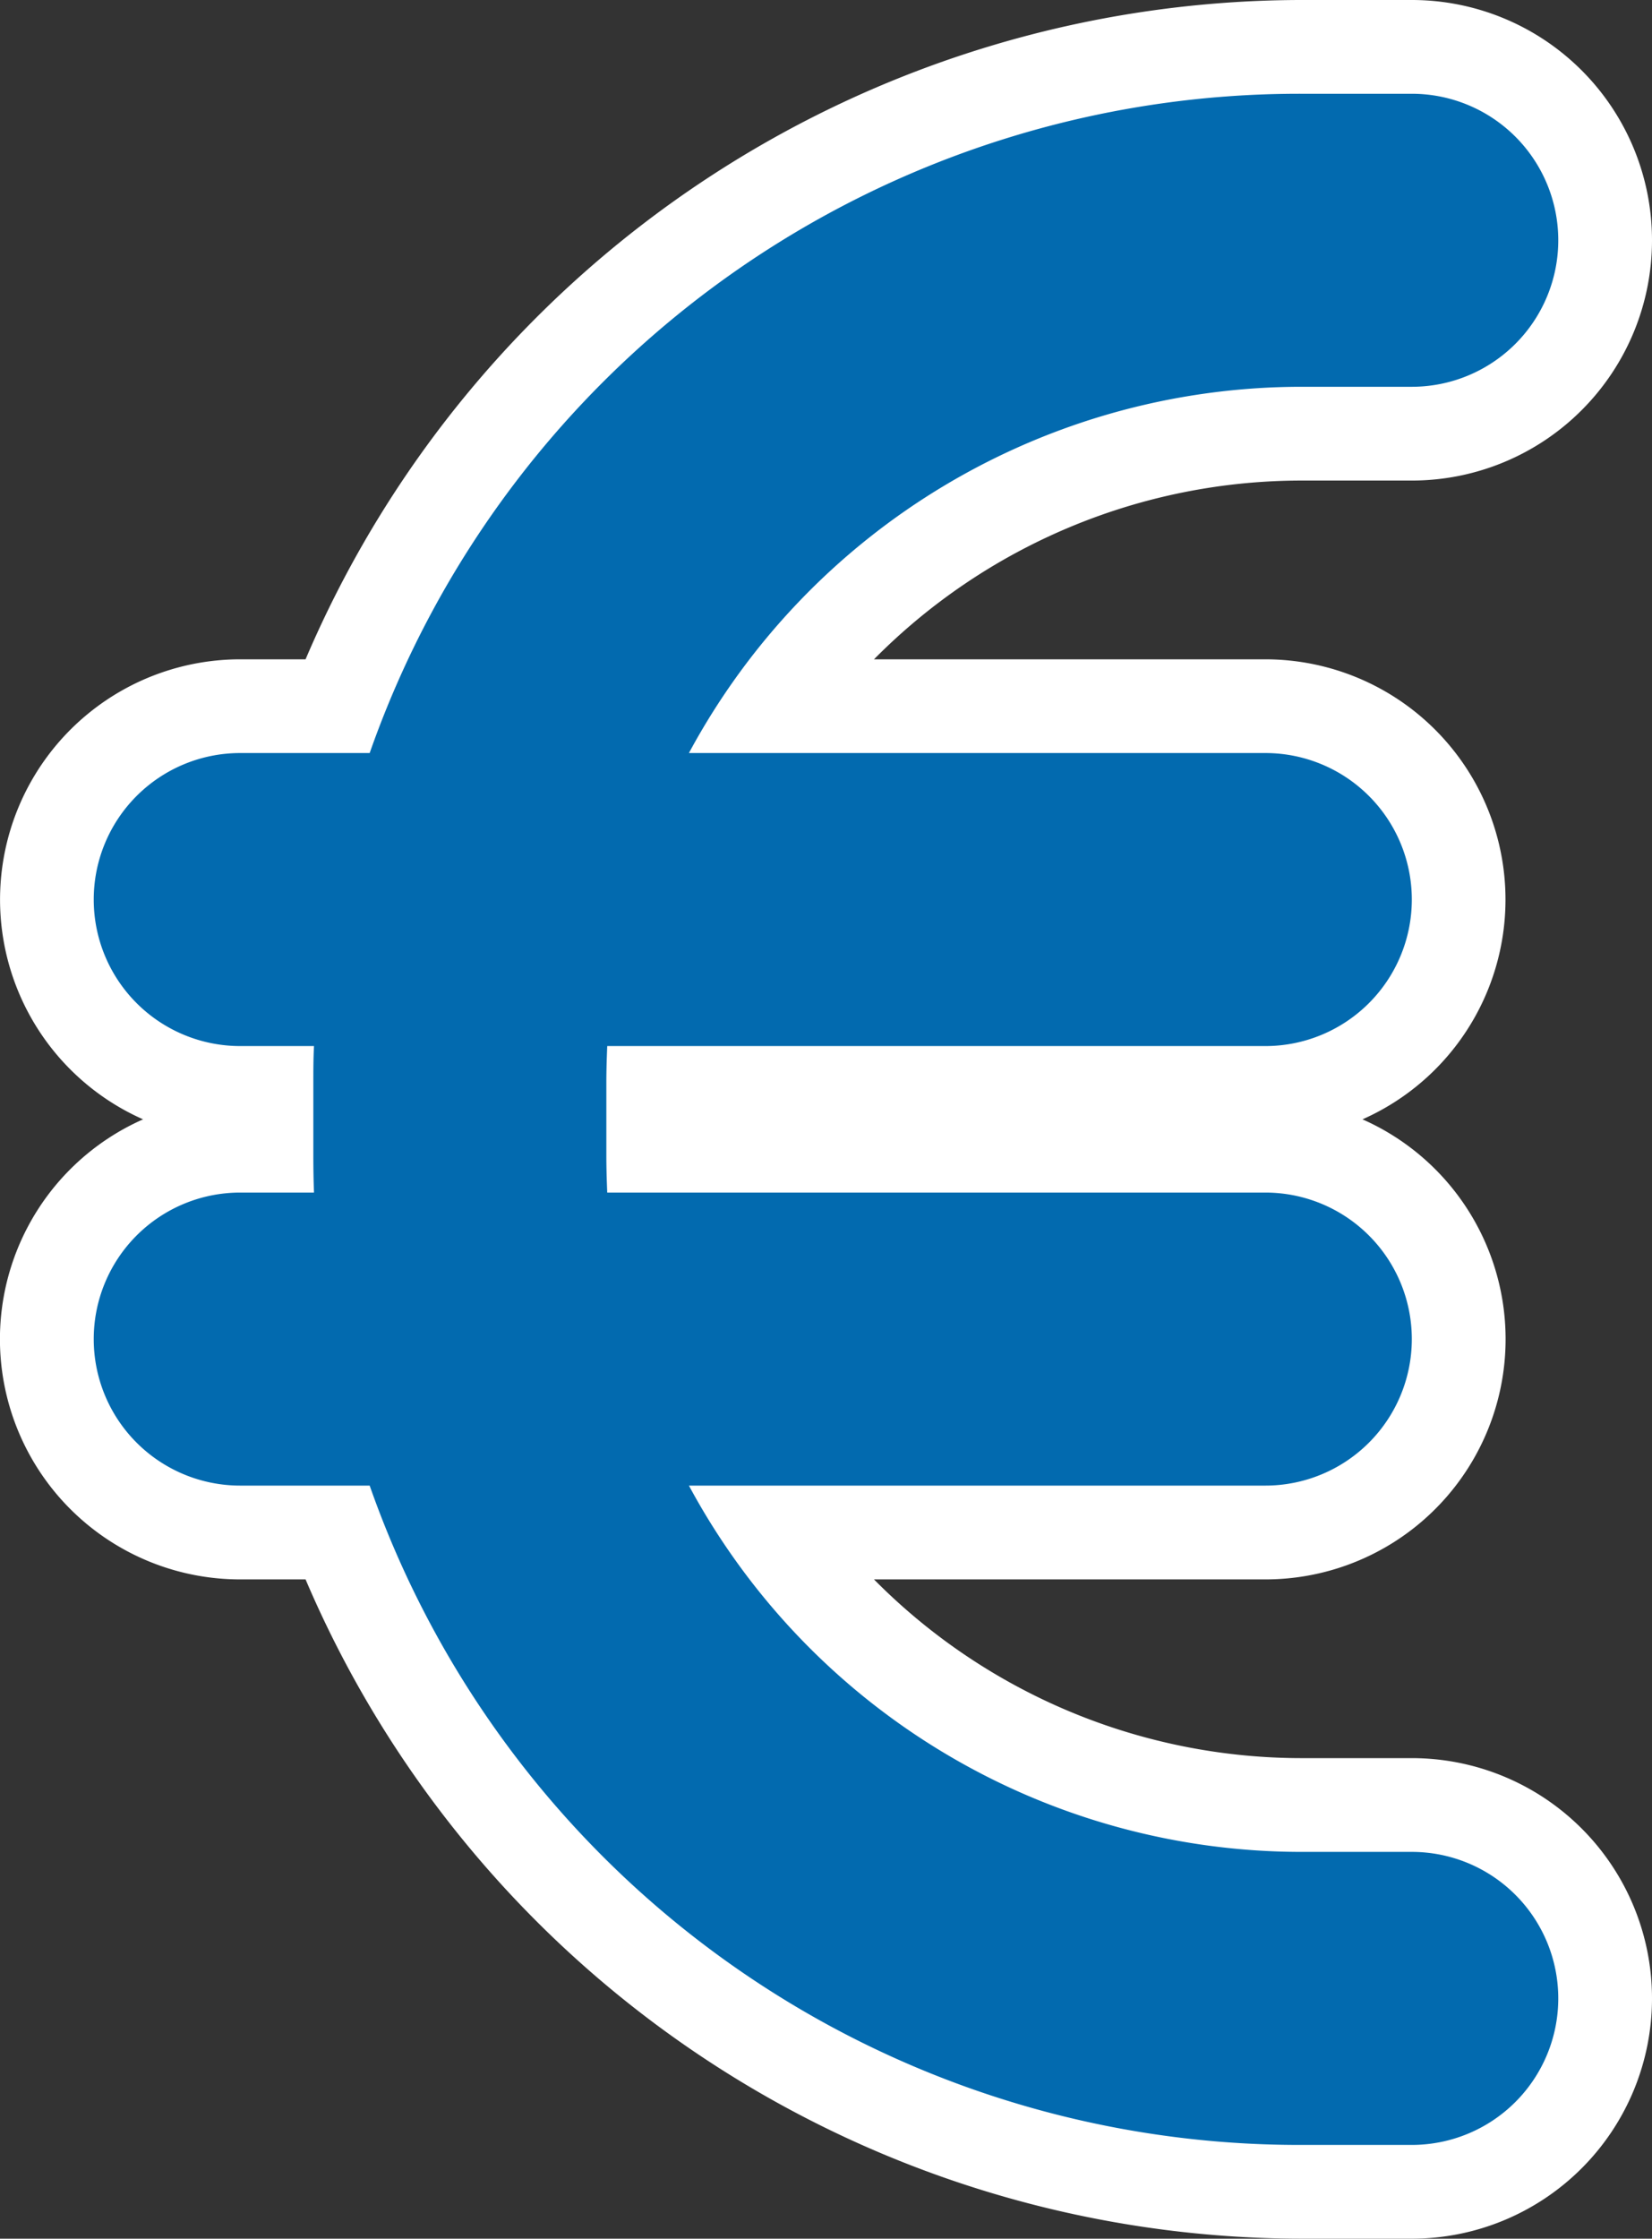 <?xml version="1.0" encoding="UTF-8"?>
<svg xmlns="http://www.w3.org/2000/svg" xmlns:xlink="http://www.w3.org/1999/xlink" id="Gruppe_987" data-name="Gruppe 987" width="35.25" height="47.75" viewBox="0 0 35.25 47.75">
  <rect x="0" y="0" width="35.25" height="47.75" fill="#333333" stroke="none"/>
  <defs>
    <clipPath id="clip-path">
      <rect id="Rechteck_475" data-name="Rechteck 475" width="35.25" height="47.75" fill="none"></rect>
    </clipPath>
  </defs>
  <g id="Gruppe_960" data-name="Gruppe 960" clip-path="url(#clip-path)">
    <path id="Pfad_362" data-name="Pfad 362" d="M27.781,46.75A22.127,22.127,0,0,1,7.192,32.687H5.125a4.125,4.125,0,1,1,0-8.249h.562V23.313H5.125a4.125,4.125,0,0,1,0-8.25H7.192A22.128,22.128,0,0,1,27.781,1h2.344a4.125,4.125,0,0,1,0,8.25H27.781A13.838,13.838,0,0,0,16.5,15.063H27a4.125,4.125,0,0,1,0,8.25H13.937v1.125H27a4.125,4.125,0,1,1,0,8.249H16.5A13.838,13.838,0,0,0,27.781,38.5h2.344a4.125,4.125,0,0,1,0,8.25Z" fill="#026aaf"></path>
    <path id="Pfad_363" data-name="Pfad 363" d="M30.125,2a3.125,3.125,0,0,1,0,6.25H27.781A14.851,14.851,0,0,0,14.7,16.062H27a3.125,3.125,0,0,1,0,6.25H12.957c-.01.254-.019.518-.019.782v1.562c0,.264.009.528.019.781H27a3.125,3.125,0,0,1,0,6.25H14.7A14.85,14.85,0,0,0,27.781,39.5h2.344a3.125,3.125,0,0,1,0,6.25H27.781A21.016,21.016,0,0,1,7.888,31.687H5.125a3.125,3.125,0,0,1,0-6.25H6.7c-.01-.263-.014-.517-.014-.781V23.094c0-.264,0-.518.014-.782H5.125a3.125,3.125,0,0,1,0-6.25H7.888A21.018,21.018,0,0,1,27.781,2Zm0-2H27.781A23.13,23.13,0,0,0,6.52,14.063H5.125a5.125,5.125,0,0,0-2.072,9.812,5.125,5.125,0,0,0,2.072,9.813H6.52A23.132,23.132,0,0,0,27.781,47.75h2.344a5.125,5.125,0,0,0,0-10.25H27.781a12.839,12.839,0,0,1-9.132-3.812H27a5.125,5.125,0,0,0,2.072-9.813A5.125,5.125,0,0,0,27,14.063H18.649a12.836,12.836,0,0,1,9.132-3.813h2.344a5.125,5.125,0,0,0,0-10.25" fill="#fff"></path>
  </g>
</svg>
